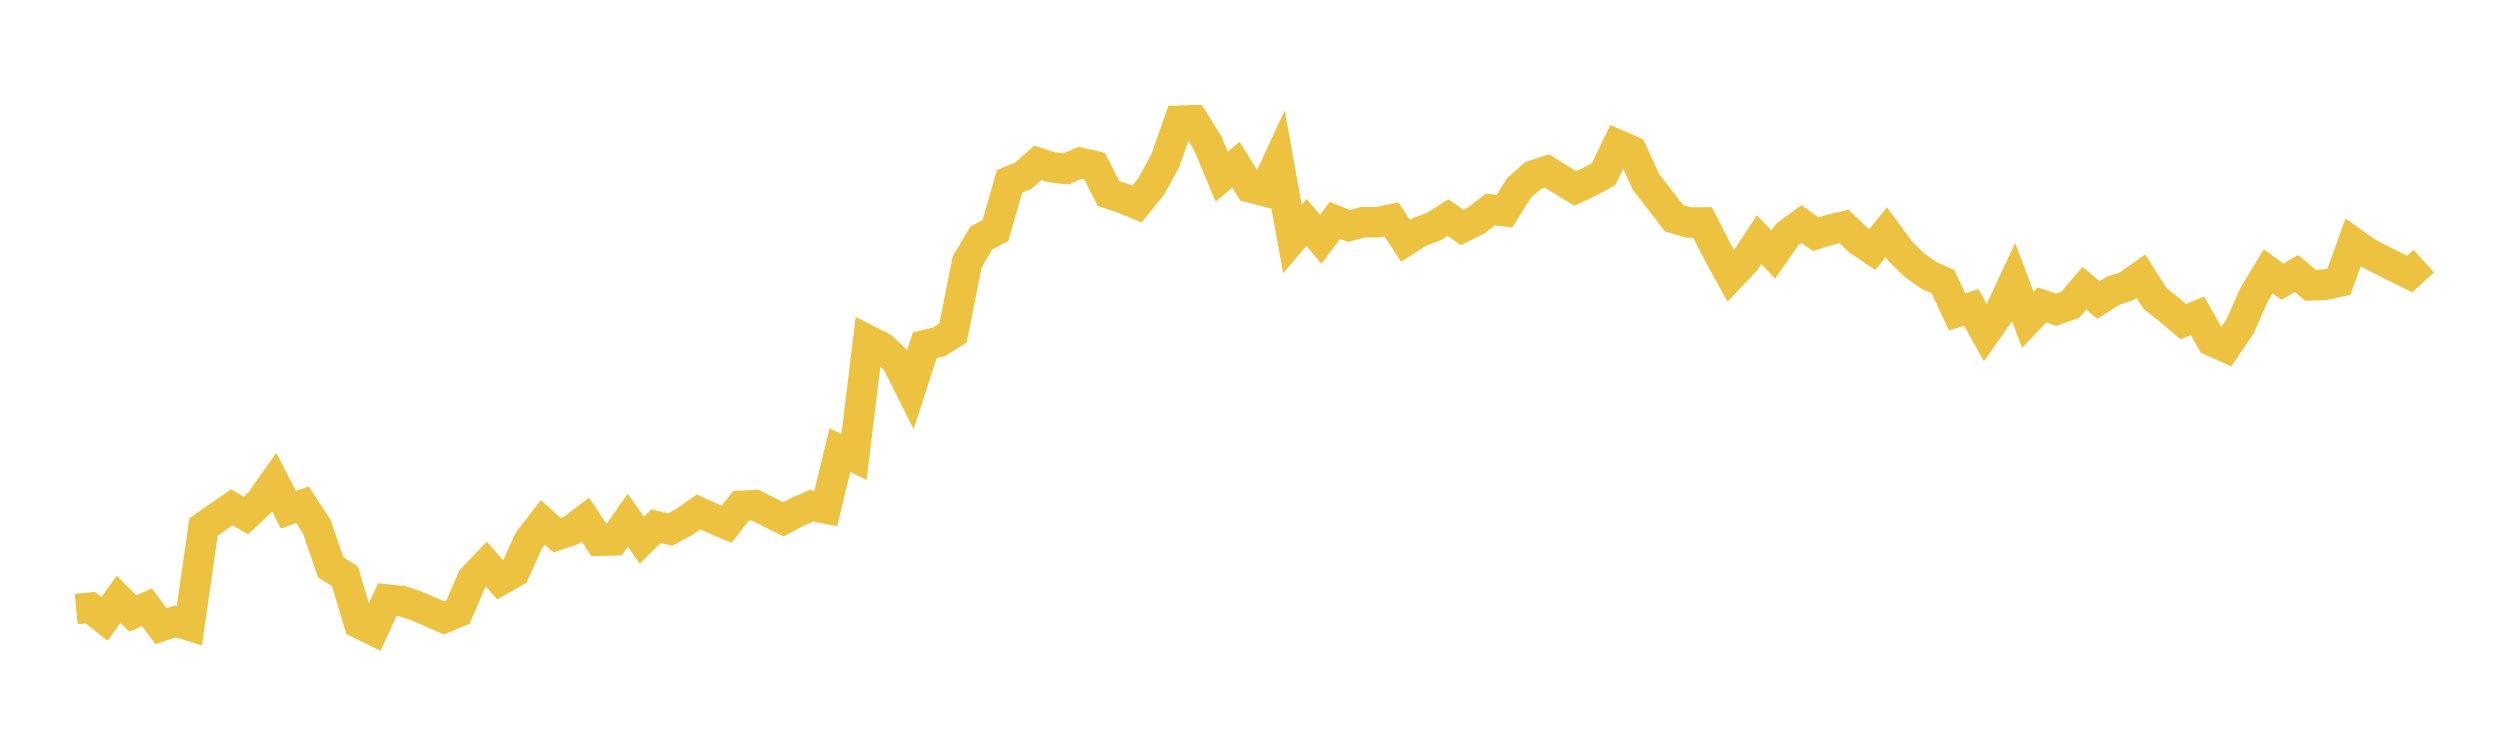 <svg width="164" height="48" xmlns="http://www.w3.org/2000/svg" xmlns:xlink="http://www.w3.org/1999/xlink"><path fill="none" stroke="rgb(237,194,64)" stroke-width="2" d="M5,39.954L5.928,39.864L6.855,40.599L7.783,39.307L8.711,40.249L9.639,39.837L10.566,41.079L11.494,40.764L12.422,41.045L13.349,34.573L14.277,33.925L15.205,33.282L16.133,33.815L17.06,32.944L17.988,31.632L18.916,33.435L19.843,33.111L20.771,34.529L21.699,37.221L22.627,37.801L23.554,40.89L24.482,41.346L25.41,39.331L26.337,39.425L27.265,39.729L28.193,40.123L29.12,40.536L30.048,40.149L30.976,37.987L31.904,37.012L32.831,38.048L33.759,37.522L34.687,35.463L35.614,34.269L36.542,35.106L37.47,34.795L38.398,34.085L39.325,35.474L40.253,35.451L41.181,34.127L42.108,35.436L43.036,34.515L43.964,34.741L44.892,34.234L45.819,33.583L46.747,34.003L47.675,34.39L48.602,33.185L49.53,33.131L50.458,33.605L51.386,34.067L52.313,33.58L53.241,33.177L54.169,33.357L55.096,29.531L56.024,29.976L56.952,22.328L57.88,22.803L58.807,23.671L59.735,25.523L60.663,22.648L61.59,22.426L62.518,21.845L63.446,17.18L64.373,15.617L65.301,15.123L66.229,11.896L67.157,11.508L68.084,10.681L69.012,10.977L69.94,11.081L70.867,10.679L71.795,10.891L72.723,12.693L73.651,12.999L74.578,13.384L75.506,12.25L76.434,10.566L77.361,7.92L78.289,7.892L79.217,9.38L80.145,11.588L81.072,10.806L82,12.29L82.928,12.532L83.855,10.533L84.783,15.675L85.711,14.594L86.639,15.697L87.566,14.457L88.494,14.821L89.422,14.573L90.349,14.582L91.277,14.396L92.205,15.798L93.133,15.213L94.06,14.859L94.988,14.275L95.916,14.925L96.843,14.463L97.771,13.739L98.699,13.848L99.627,12.354L100.554,11.523L101.482,11.218L102.41,11.798L103.337,12.363L104.265,11.925L105.193,11.431L106.12,9.501L107.048,9.909L107.976,11.935L108.904,13.134L109.831,14.321L110.759,14.597L111.687,14.591L112.614,16.414L113.542,18.108L114.47,17.13L115.398,15.722L116.325,16.702L117.253,15.37L118.181,14.696L119.108,15.366L120.036,15.078L120.964,14.853L121.892,15.744L122.819,16.371L123.747,15.233L124.675,16.503L125.602,17.406L126.53,18.062L127.458,18.473L128.386,20.46L129.313,20.165L130.241,21.82L131.169,20.504L132.096,18.511L133.024,20.976L133.952,20.003L134.88,20.321L135.807,19.998L136.735,18.908L137.663,19.682L138.59,19.092L139.518,18.774L140.446,18.116L141.373,19.584L142.301,20.315L143.229,21.104L144.157,20.719L145.084,22.362L146.012,22.781L146.94,21.424L147.867,19.331L148.795,17.805L149.723,18.479L150.651,17.941L151.578,18.719L152.506,18.683L153.434,18.482L154.361,15.912L155.289,16.573L156.217,17.052L157.145,17.516L158.072,17.975L159,17.13"></path></svg>